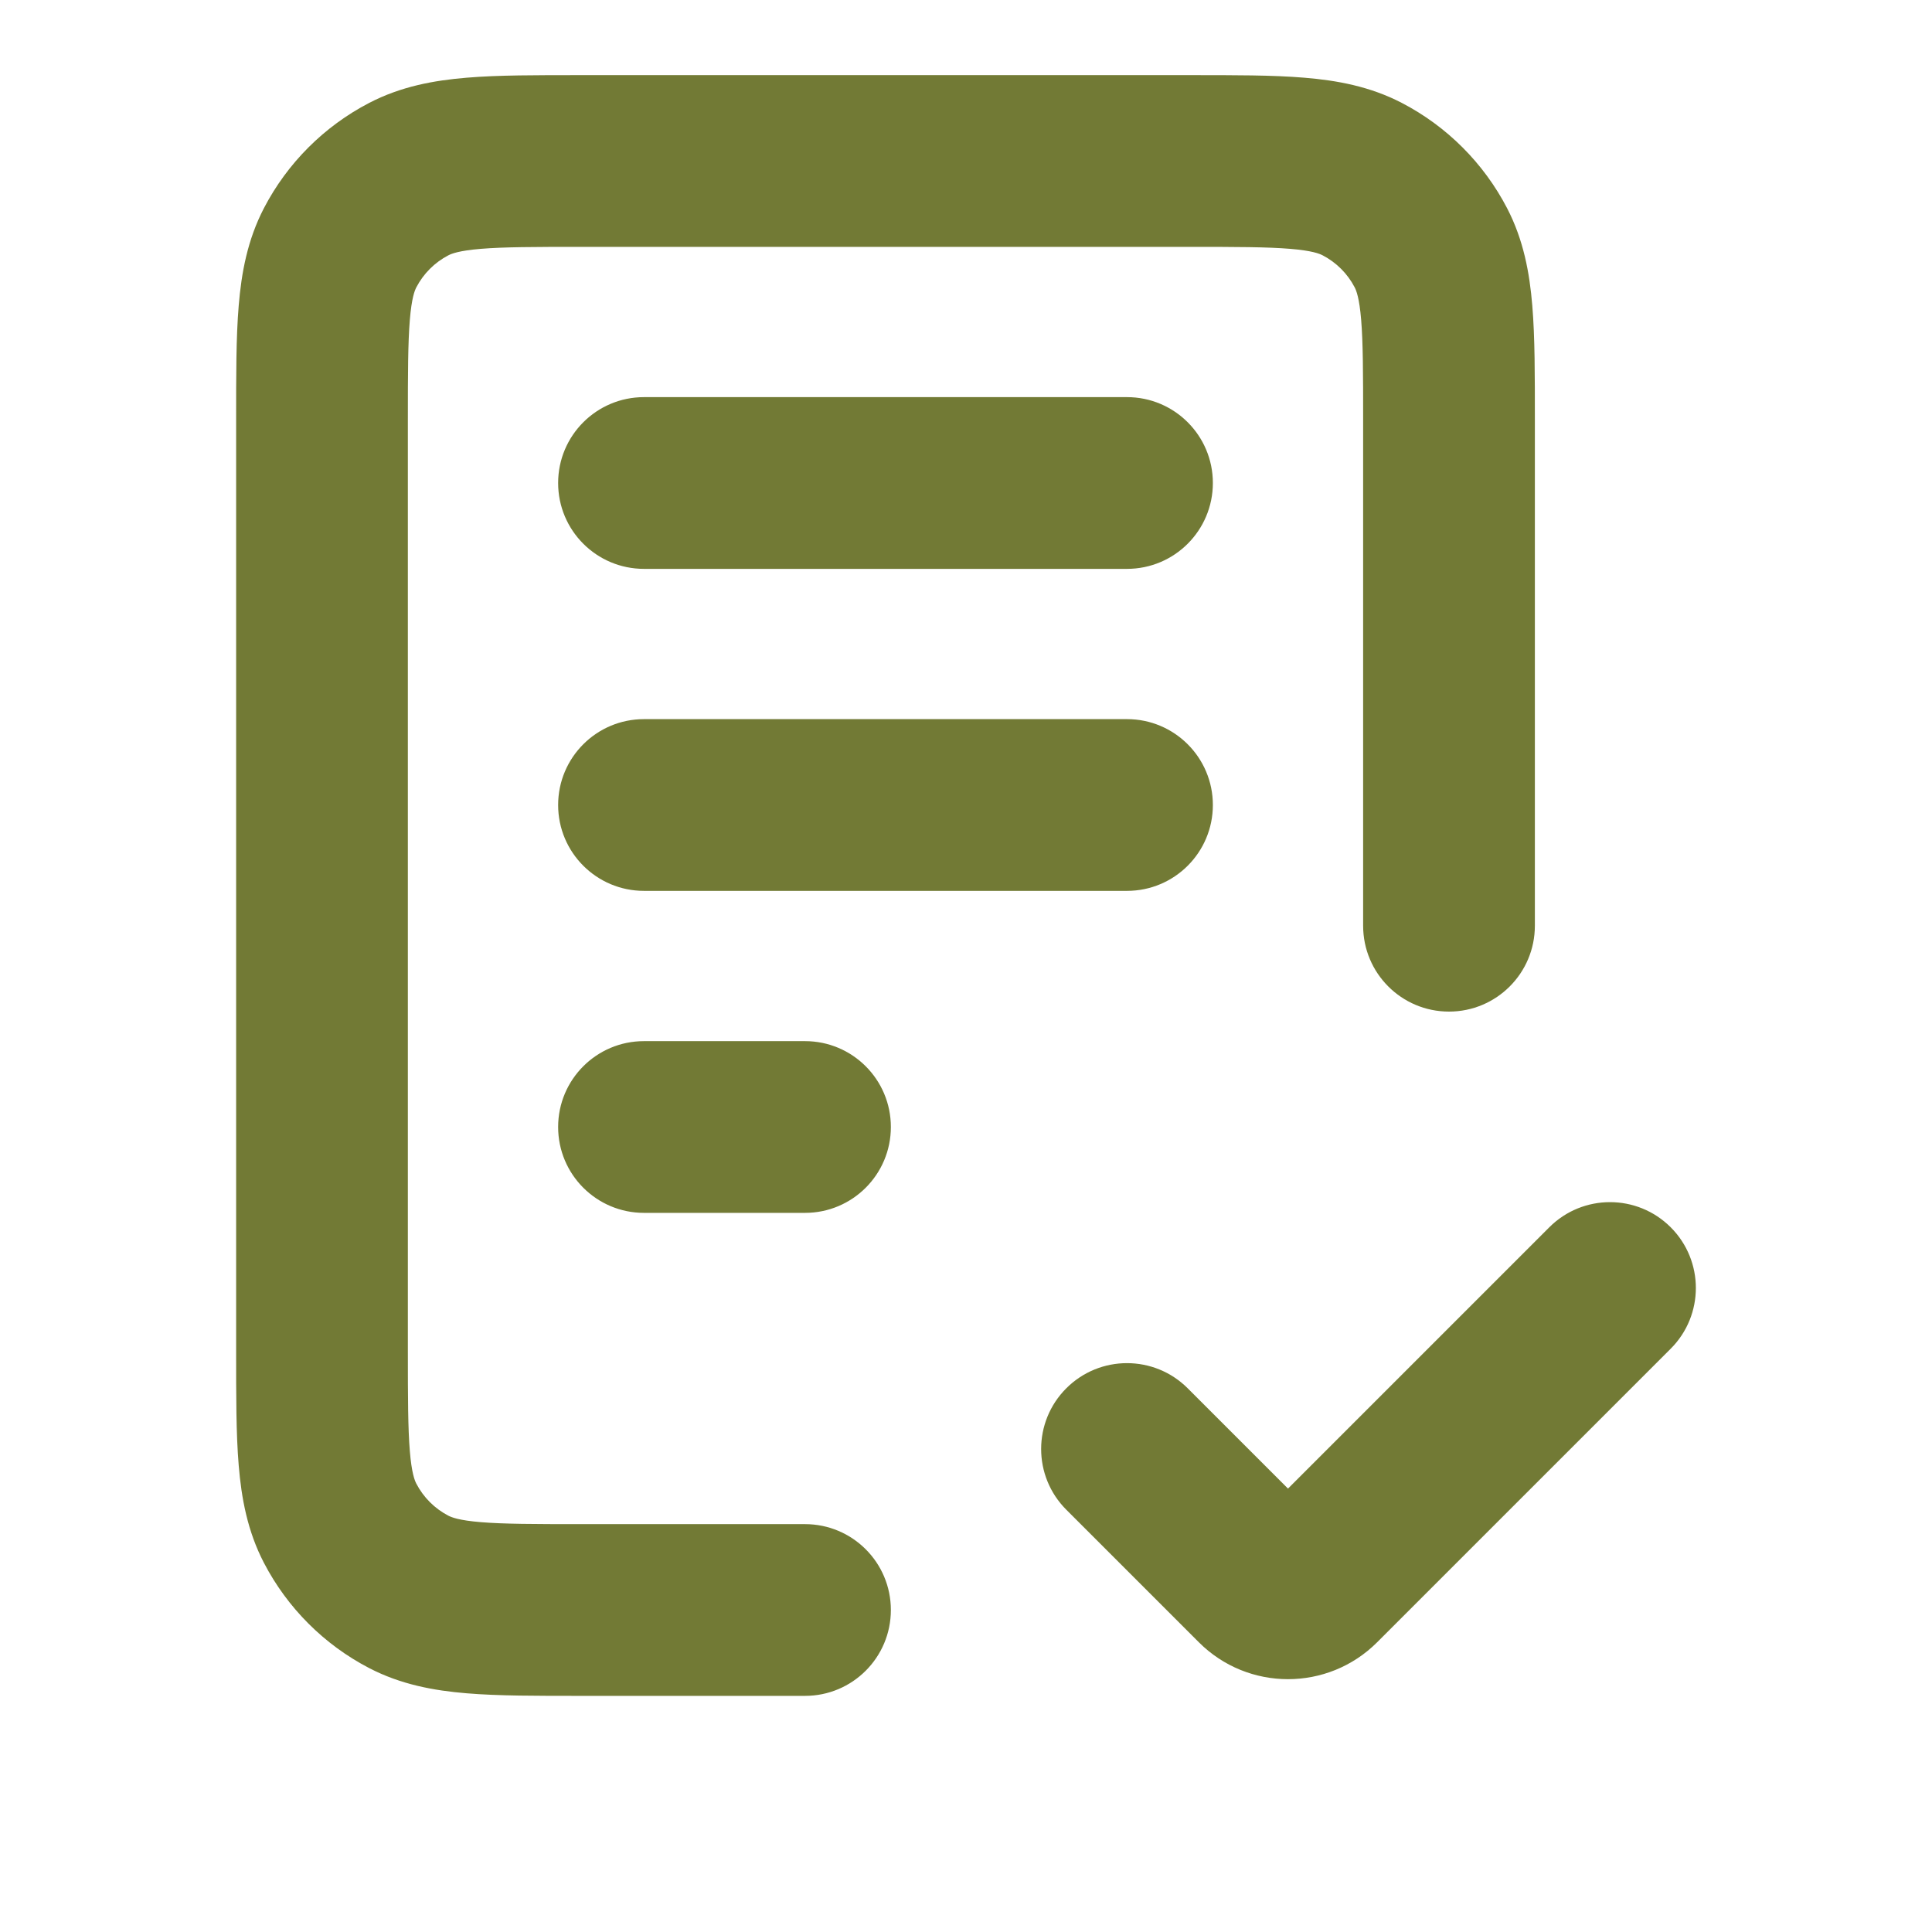 <?xml version="1.0" encoding="UTF-8"?> <svg xmlns="http://www.w3.org/2000/svg" width="45" height="45" viewBox="0 0 45 45" fill="none"><path d="M15 24.25C13.895 24.25 13 25.145 13 26.25C13 27.355 13.895 28.25 15 28.25V24.25ZM18.75 28.25C19.855 28.25 20.75 27.355 20.75 26.25C20.75 25.145 19.855 24.25 18.75 24.25V28.25ZM15 16.75C13.895 16.75 13 17.645 13 18.75C13 19.855 13.895 20.75 15 20.75V16.75ZM26.25 20.75C27.355 20.75 28.25 19.855 28.25 18.75C28.25 17.645 27.355 16.75 26.25 16.75V20.75ZM15 9.25C13.895 9.25 13 10.145 13 11.25C13 12.355 13.895 13.25 15 13.25V9.25ZM26.25 13.25C27.355 13.25 28.25 12.355 28.25 11.25C28.25 10.145 27.355 9.25 26.25 9.25V13.25ZM31.75 21.562C31.75 22.667 32.645 23.562 33.75 23.562C34.855 23.562 35.75 22.667 35.75 21.562H31.75ZM18.75 39.5C19.855 39.5 20.75 38.605 20.75 37.5C20.75 36.395 19.855 35.5 18.75 35.5V39.5ZM9.521 37.078L10.443 35.303L10.443 35.303L9.521 37.078ZM7.922 35.479L6.147 36.401H6.147L7.922 35.479ZM31.729 4.172L30.807 5.947L30.807 5.947L31.729 4.172ZM33.328 5.771L31.553 6.693V6.693L33.328 5.771ZM9.521 4.172L8.599 2.397L9.521 4.172ZM7.922 5.771L6.147 4.849V4.849L7.922 5.771ZM38.914 31.414C39.695 30.633 39.695 29.367 38.914 28.586C38.133 27.805 36.867 27.805 36.086 28.586L38.914 31.414ZM29.337 36.837L27.923 38.251H27.923L29.337 36.837ZM27.664 32.336C26.883 31.555 25.617 31.555 24.836 32.336C24.055 33.117 24.055 34.383 24.836 35.164L27.664 32.336ZM15 28.25H18.75V24.25H15V28.25ZM15 20.75H26.25V16.75H15V20.75ZM15 13.25H26.25V9.25H15V13.25ZM13.537 5.75H27.712V1.75H13.537V5.75ZM31.75 9.787V21.562H35.75V9.787H31.75ZM18.75 35.5H13.537V39.5H18.75V35.5ZM9.5 31.462V9.787H5.5V31.462H9.5ZM13.537 35.5C12.436 35.5 11.732 35.498 11.199 35.454C10.689 35.412 10.517 35.341 10.443 35.303L8.599 38.853C9.339 39.237 10.106 39.377 10.868 39.44C11.605 39.502 12.503 39.5 13.537 39.5V35.5ZM5.5 31.462C5.5 32.497 5.498 33.395 5.56 34.132C5.623 34.894 5.763 35.661 6.147 36.401L9.697 34.557C9.659 34.483 9.588 34.311 9.546 33.801C9.502 33.268 9.5 32.564 9.5 31.462H5.5ZM10.443 35.303C10.124 35.137 9.863 34.876 9.697 34.557L6.147 36.401C6.693 37.451 7.549 38.307 8.599 38.853L10.443 35.303ZM27.712 5.75C28.814 5.75 29.518 5.752 30.051 5.796C30.561 5.838 30.733 5.909 30.807 5.947L32.651 2.397C31.911 2.013 31.144 1.873 30.382 1.81C29.645 1.748 28.747 1.75 27.712 1.75V5.75ZM35.75 9.787C35.75 8.753 35.752 7.855 35.69 7.118C35.627 6.356 35.487 5.589 35.103 4.849L31.553 6.693C31.591 6.767 31.662 6.939 31.704 7.449C31.748 7.982 31.75 8.686 31.75 9.787H35.75ZM30.807 5.947C31.126 6.113 31.387 6.374 31.553 6.693L35.103 4.849C34.557 3.799 33.701 2.943 32.651 2.397L30.807 5.947ZM13.537 1.75C12.503 1.75 11.605 1.748 10.868 1.81C10.106 1.873 9.339 2.013 8.599 2.397L10.443 5.947C10.517 5.909 10.689 5.838 11.199 5.796C11.732 5.752 12.436 5.75 13.537 5.75V1.75ZM9.5 9.787C9.5 8.686 9.502 7.982 9.546 7.449C9.588 6.939 9.659 6.767 9.697 6.693L6.147 4.849C5.763 5.589 5.623 6.356 5.56 7.118C5.498 7.855 5.5 8.753 5.5 9.787H9.5ZM8.599 2.397C7.549 2.943 6.693 3.799 6.147 4.849L9.697 6.693C9.863 6.374 10.124 6.113 10.443 5.947L8.599 2.397ZM32.077 38.251L38.914 31.414L36.086 28.586L29.249 35.423L32.077 38.251ZM30.751 35.423L27.664 32.336L24.836 35.164L27.923 38.251L30.751 35.423ZM29.249 35.423C29.664 35.008 30.336 35.008 30.751 35.423L27.923 38.251C29.07 39.398 30.93 39.398 32.077 38.251L29.249 35.423Z" fill="#727A35"></path></svg> 